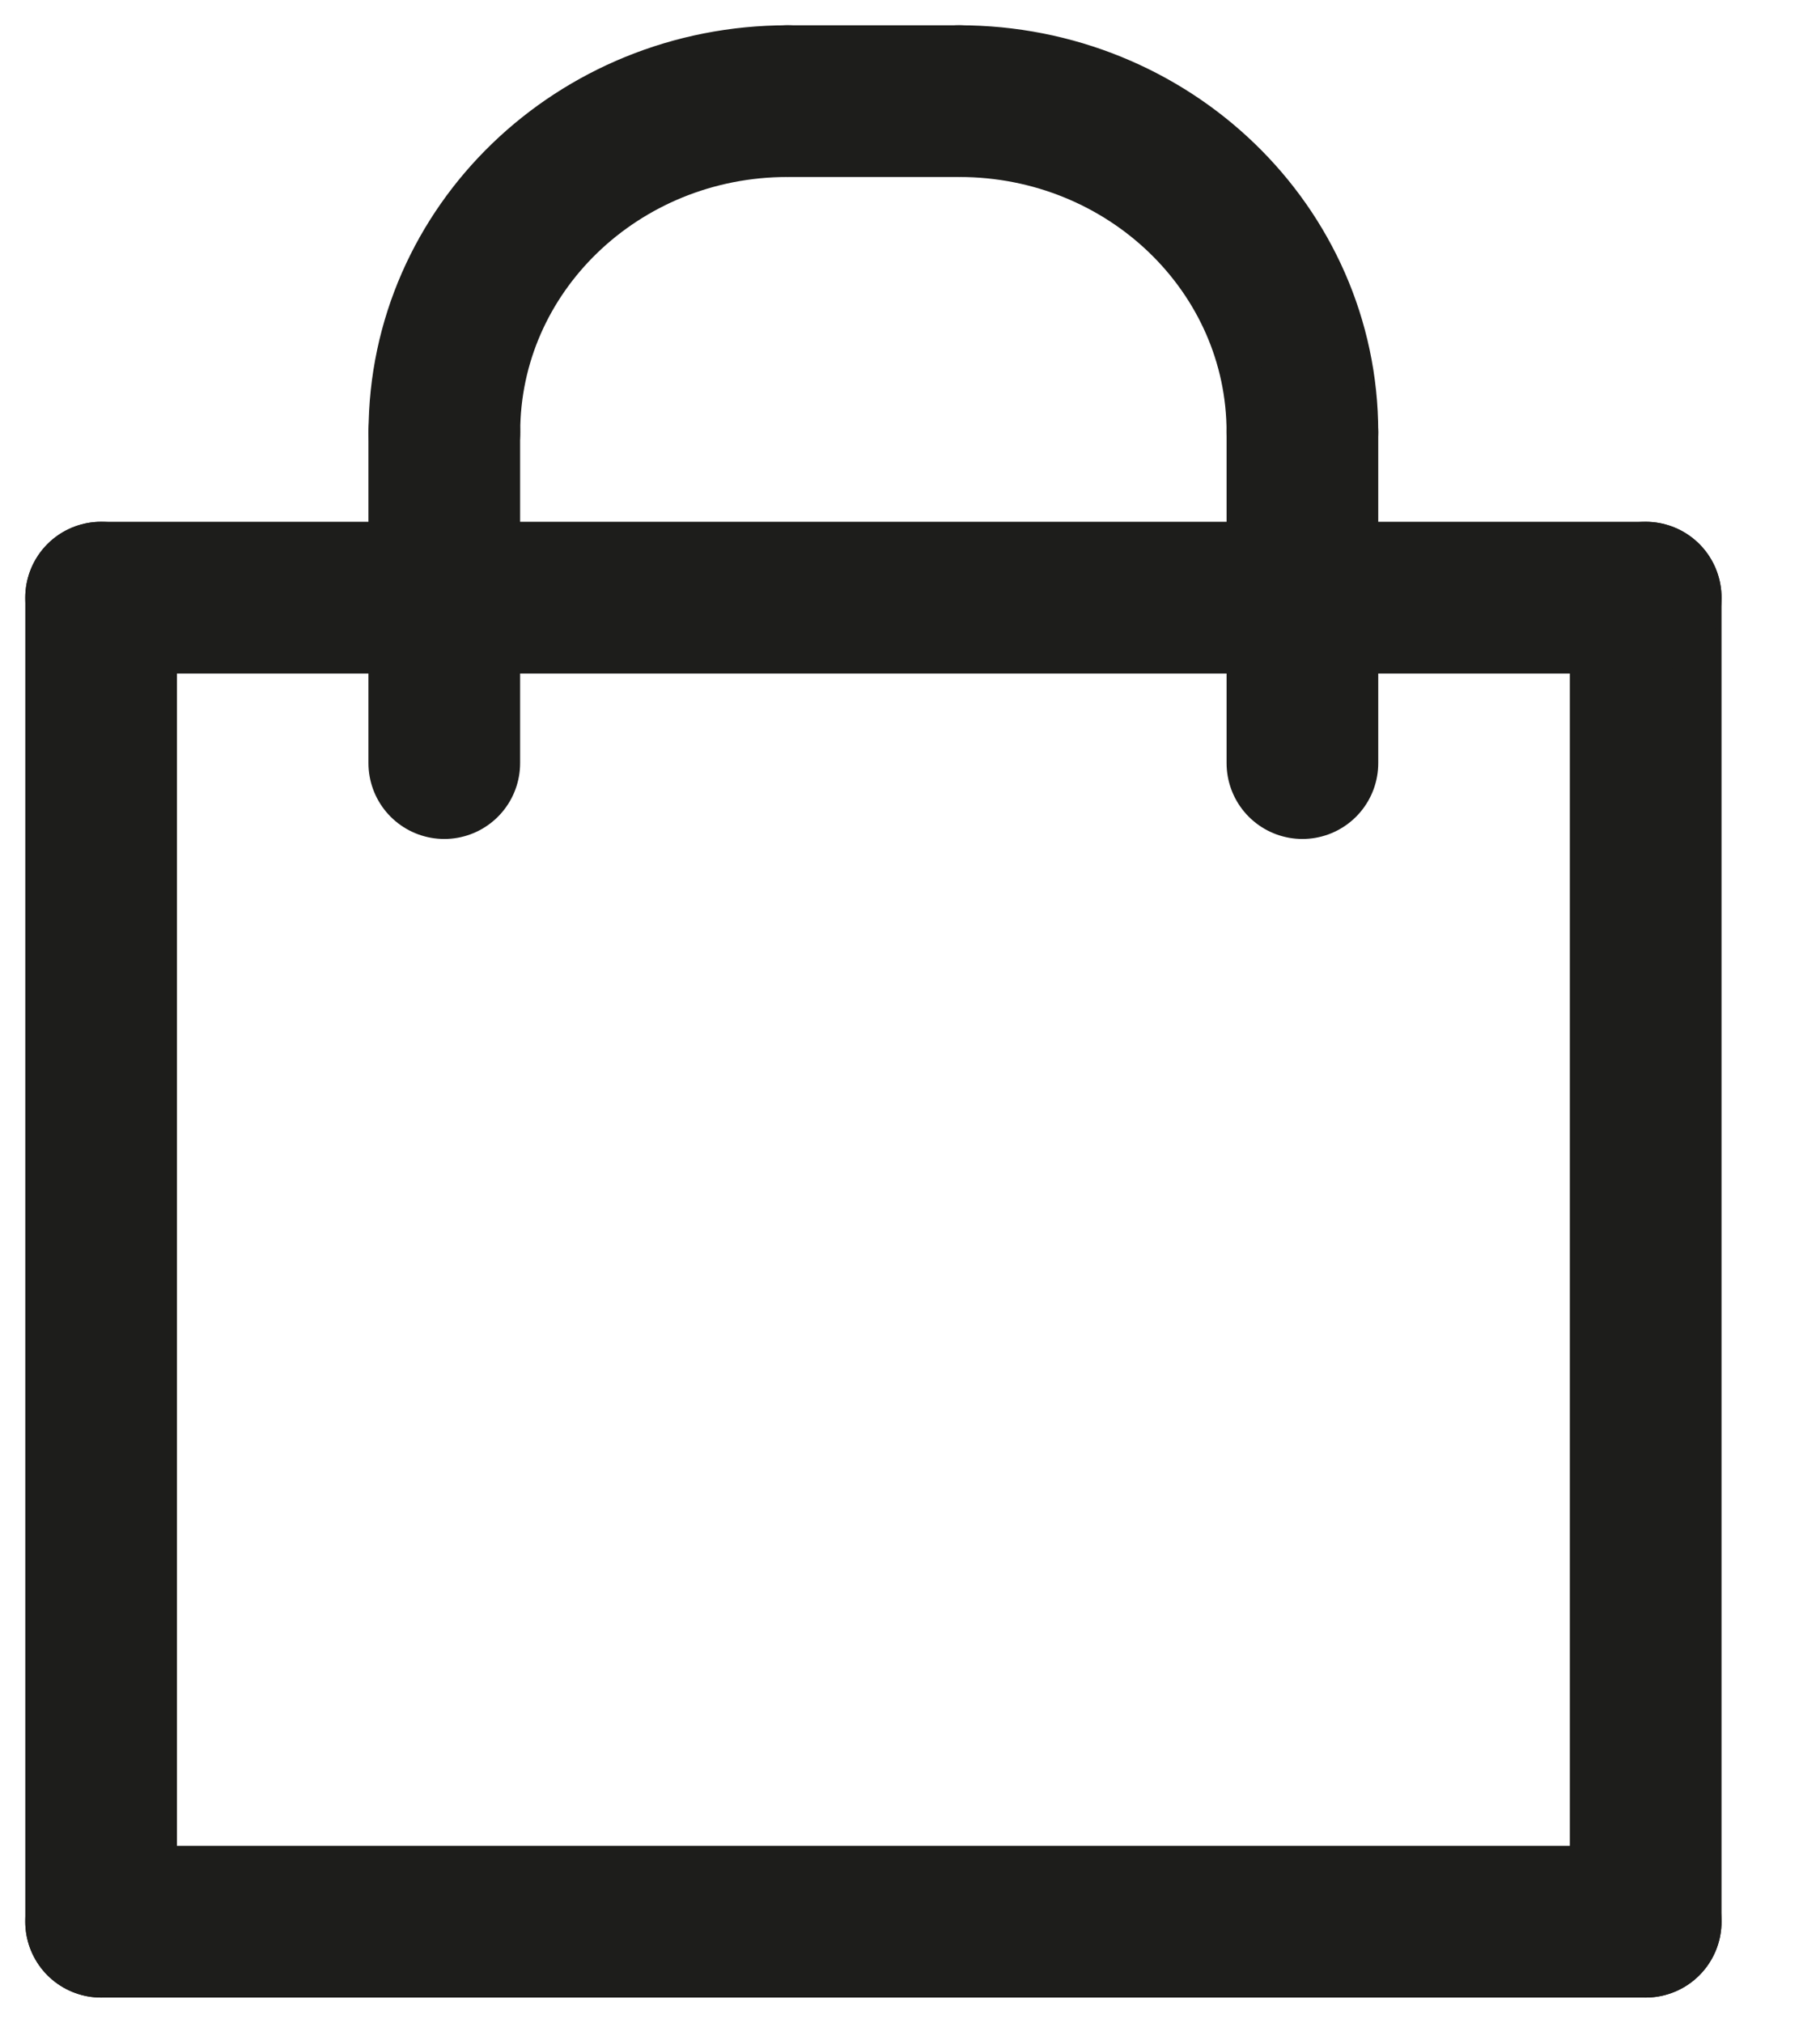 <svg width="18" height="20" viewBox="0 0 18 20" fill="none" xmlns="http://www.w3.org/2000/svg">
<g id="Group">
<path id="Vector" d="M1 19H16.276" stroke="#1D1D1B" stroke-width="1.5" stroke-linecap="round" stroke-linejoin="round"/>
<path id="Vector_2" d="M16.276 5.909V19" stroke="#1D1D1B" stroke-width="1.5" stroke-linecap="round" stroke-linejoin="round"/>
<path id="Vector_3" d="M1 5.909V19" stroke="#1D1D1B" stroke-width="1.5" stroke-linecap="round" stroke-linejoin="round"/>
<path id="Vector_4" d="M16.276 5.909H1" stroke="#1D1D1B" stroke-width="1.5" stroke-linecap="round" stroke-linejoin="round"/>
<path id="Vector_5" d="M4.395 4.273C4.395 2.465 5.914 1 7.789 1" stroke="#1D1D1B" stroke-width="1.5" stroke-linecap="round" stroke-linejoin="round"/>
<path id="Vector_6" d="M12.881 4.273C12.881 2.465 11.362 1 9.487 1" stroke="#1D1D1B" stroke-width="1.5" stroke-linecap="round" stroke-linejoin="round"/>
<path id="Vector_7" d="M7.789 1H9.487" stroke="#1D1D1B" stroke-width="1.5" stroke-linecap="round" stroke-linejoin="round"/>
<path id="Vector_8" d="M4.394 4.273V7.545" stroke="#1D1D1B" stroke-width="1.5" stroke-linecap="round" stroke-linejoin="round"/>
<path id="Vector_9" d="M12.881 4.273V7.545" stroke="#1D1D1B" stroke-width="1.5" stroke-linecap="round" stroke-linejoin="round"/>
</g>
</svg>
